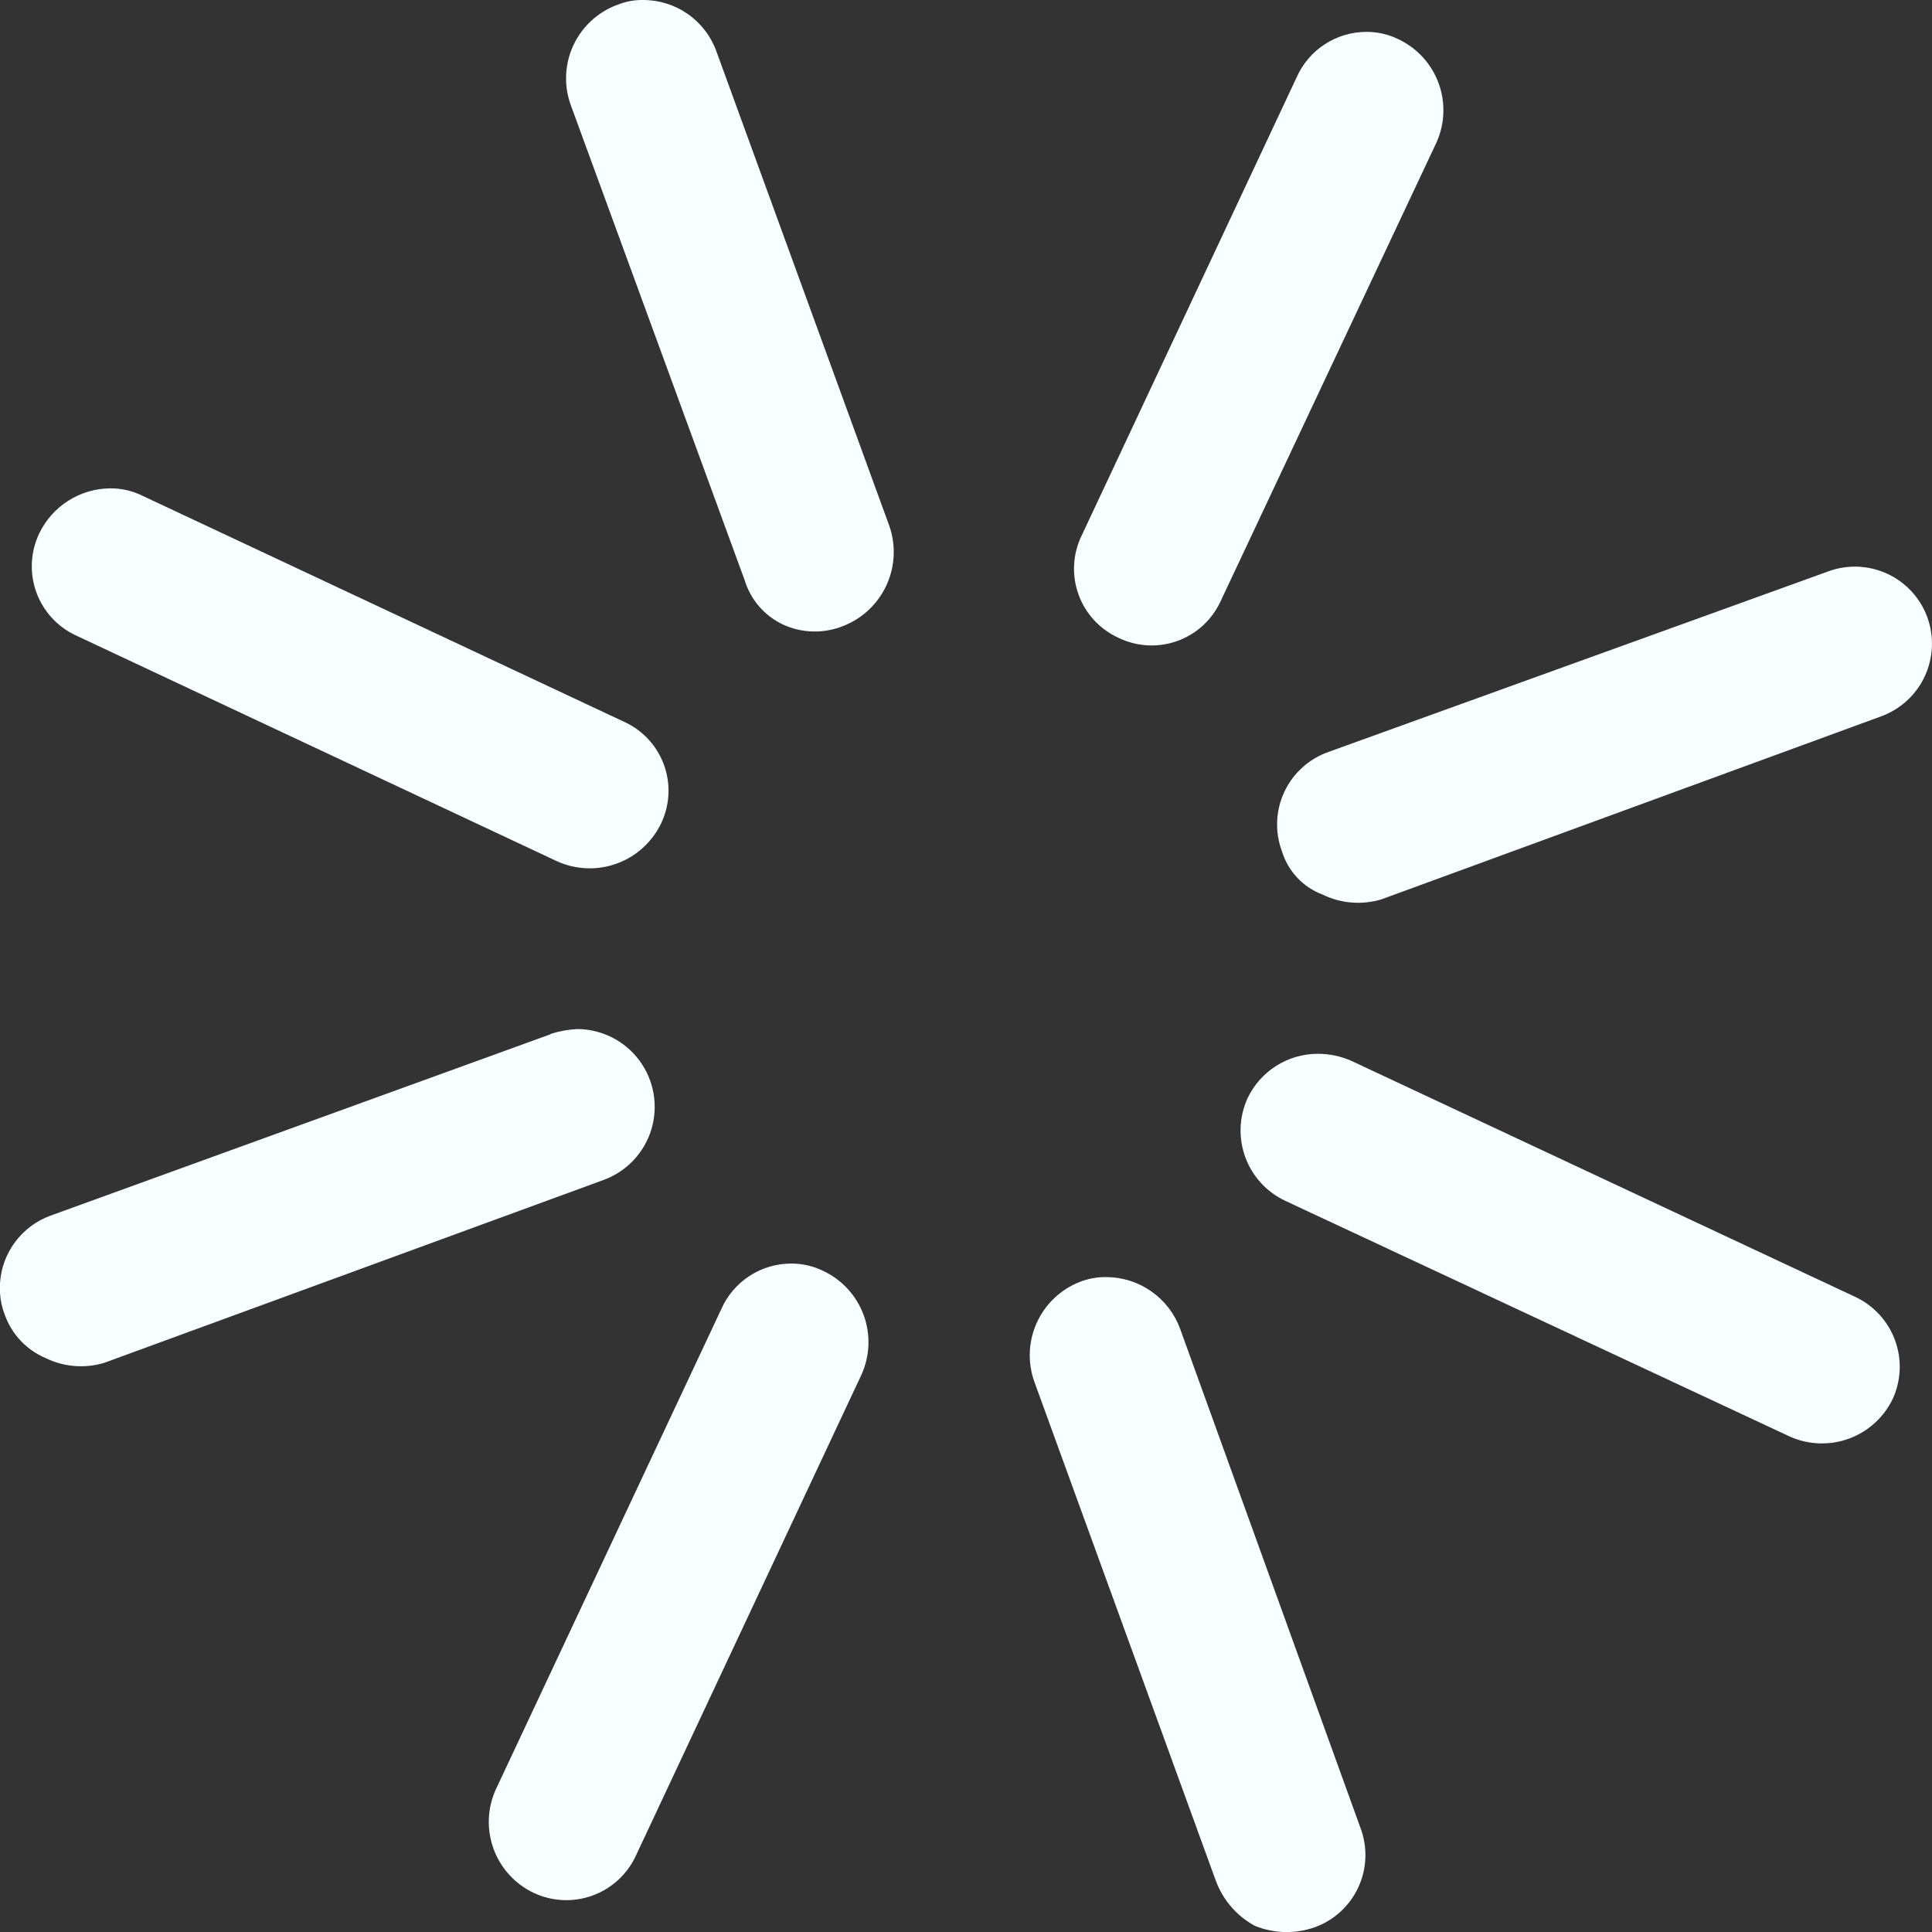 <svg xmlns="http://www.w3.org/2000/svg" xmlns:xlink="http://www.w3.org/1999/xlink" width="46.058" height="46.063" viewBox="0 0 46.058 46.063"><rect x="0" y="0" width="46.058" height="46.063" fill="#333333" stroke="none"/><defs><style>.a{fill:#f8ffff;}.b{clip-path:url(#a);}.c{clip-path:url(#b);}.d{clip-path:url(#c);}.e{clip-path:url(#d);}.f{clip-path:url(#e);}.g{clip-path:url(#f);}.h{clip-path:url(#g);}.i{clip-path:url(#h);}</style><clipPath id="a"><path class="a" d="M6.175,2.533,1.057,13.442A1.809,1.809,0,0,0,1.935,15.9a1.808,1.808,0,0,0,2.427-.877L9.51,4.083A1.872,1.872,0,0,0,8.6,1.626a1.706,1.706,0,0,0-.76-.175A1.82,1.82,0,0,0,6.175,2.533" transform="translate(-0.876 -1.451)"></path></clipPath><clipPath id="b"><path class="a" d="M5.943,3.537.562,15a1.872,1.872,0,0,0,.907,2.457A1.826,1.826,0,0,0,3.9,16.581L9.277,5.116A1.877,1.877,0,0,0,8.371,2.63a1.706,1.706,0,0,0-.76-.175A1.82,1.82,0,0,0,5.943,3.537" transform="translate(-0.398 -2.455)"></path></clipPath><clipPath id="c"><path class="a" d="M1.175,3.337a1.853,1.853,0,0,0,.907,2.457L14.1,11.409a1.872,1.872,0,0,0,2.457-.907,1.839,1.839,0,0,0-.907-2.427L3.661,2.459a1.963,1.963,0,0,0-.819-.175A1.855,1.855,0,0,0,1.175,3.337" transform="translate(-1.011 -2.284)"></path></clipPath><clipPath id="d"><path class="a" d="M.2,2.905A1.817,1.817,0,0,0,1.08,5.333l11.464,5.381a1.887,1.887,0,0,0,2.486-.907,1.805,1.805,0,0,0-.907-2.427L2.659,2a1.706,1.706,0,0,0-.76-.175A1.893,1.893,0,0,0,.2,2.905" transform="translate(-0.026 -1.823)"></path></clipPath><clipPath id="e"><path class="a" d="M2.031,2.583A1.878,1.878,0,0,0,.949,4.952l4.328,11.9a2.018,2.018,0,0,0,.936,1.082,2.014,2.014,0,0,0,1.433.029A1.831,1.831,0,0,0,8.728,15.6l-4.3-11.9A1.882,1.882,0,0,0,2.674,2.466a1.667,1.667,0,0,0-.643.117" transform="translate(-0.839 -2.466)"></path></clipPath><clipPath id="f"><path class="a" d="M1.682,1.542A1.868,1.868,0,0,0,.571,3.911L4.724,15.258a1.721,1.721,0,0,0,.907,1.053,1.813,1.813,0,0,0,1.462.029,1.892,1.892,0,0,0,1.082-2.369L4.051,2.653A1.854,1.854,0,0,0,2.3,1.425a1.527,1.527,0,0,0-.614.117" transform="translate(-0.461 -1.425)"></path></clipPath><clipPath id="g"><path class="a" d="M13.131,2.381,1.2,6.709A1.836,1.836,0,0,0,0,8.318v.234a1.708,1.708,0,0,0,.117.526A1.759,1.759,0,0,0,1.082,10.1a1.918,1.918,0,0,0,1.4.117l11.9-4.358a1.855,1.855,0,0,0-.614-3.6,2.488,2.488,0,0,0-.643.117" transform="translate(0 -2.264)"></path></clipPath><clipPath id="h"><path class="a" d="M14.171,2,2.268,6.3A1.831,1.831,0,0,0,1.157,8.672,1.6,1.6,0,0,0,2.122,9.7a1.931,1.931,0,0,0,1.4.117l11.9-4.358A1.844,1.844,0,0,0,16.54,3.086,1.838,1.838,0,0,0,14.171,2" transform="translate(-1.041 -1.887)"></path></clipPath></defs><g transform="translate(25.613 0.76)"><g class="b"><rect class="a" width="17.54" height="15.47" transform="translate(-6.679 11.206) rotate(-60.186)"></rect></g></g><g transform="translate(11.652 30.123)"><g class="c"><rect class="a" width="18.138" height="15.95" transform="translate(-6.907 11.625) rotate(-60.186)"></rect></g></g><g transform="translate(29.58 25.122)"><g class="d"><rect class="a" width="16.328" height="18.798" transform="translate(-4.359 7.177) rotate(-60.186)"></rect></g></g><g transform="translate(0.759 11.64)"><g class="e"><rect class="a" width="15.863" height="18.225" transform="translate(-4.274 7.001) rotate(-60.186)"></rect></g></g><g transform="translate(24.545 30.445)"><g class="f"><rect class="a" width="17.818" height="15.153" transform="translate(-7.004 11.801) rotate(-60.186)"></rect></g></g><g transform="translate(13.49 0)"><g class="g"><rect class="a" width="17.234" height="14.699" transform="matrix(0.497, -0.868, 0.868, 0.497, -6.764, 11.383)"></rect></g></g><g transform="translate(0 24.537)"><g class="h"><rect class="a" width="14.91" height="17.781" transform="matrix(0.497, -0.868, 0.868, 0.497, -3.495, 6.099)"></rect></g></g><g transform="translate(30.446 13.512)"><g class="i"><rect class="a" width="15.001" height="17.97" transform="matrix(0.497, -0.868, 0.868, 0.497, -3.717, 6.077)"></rect></g></g></svg>